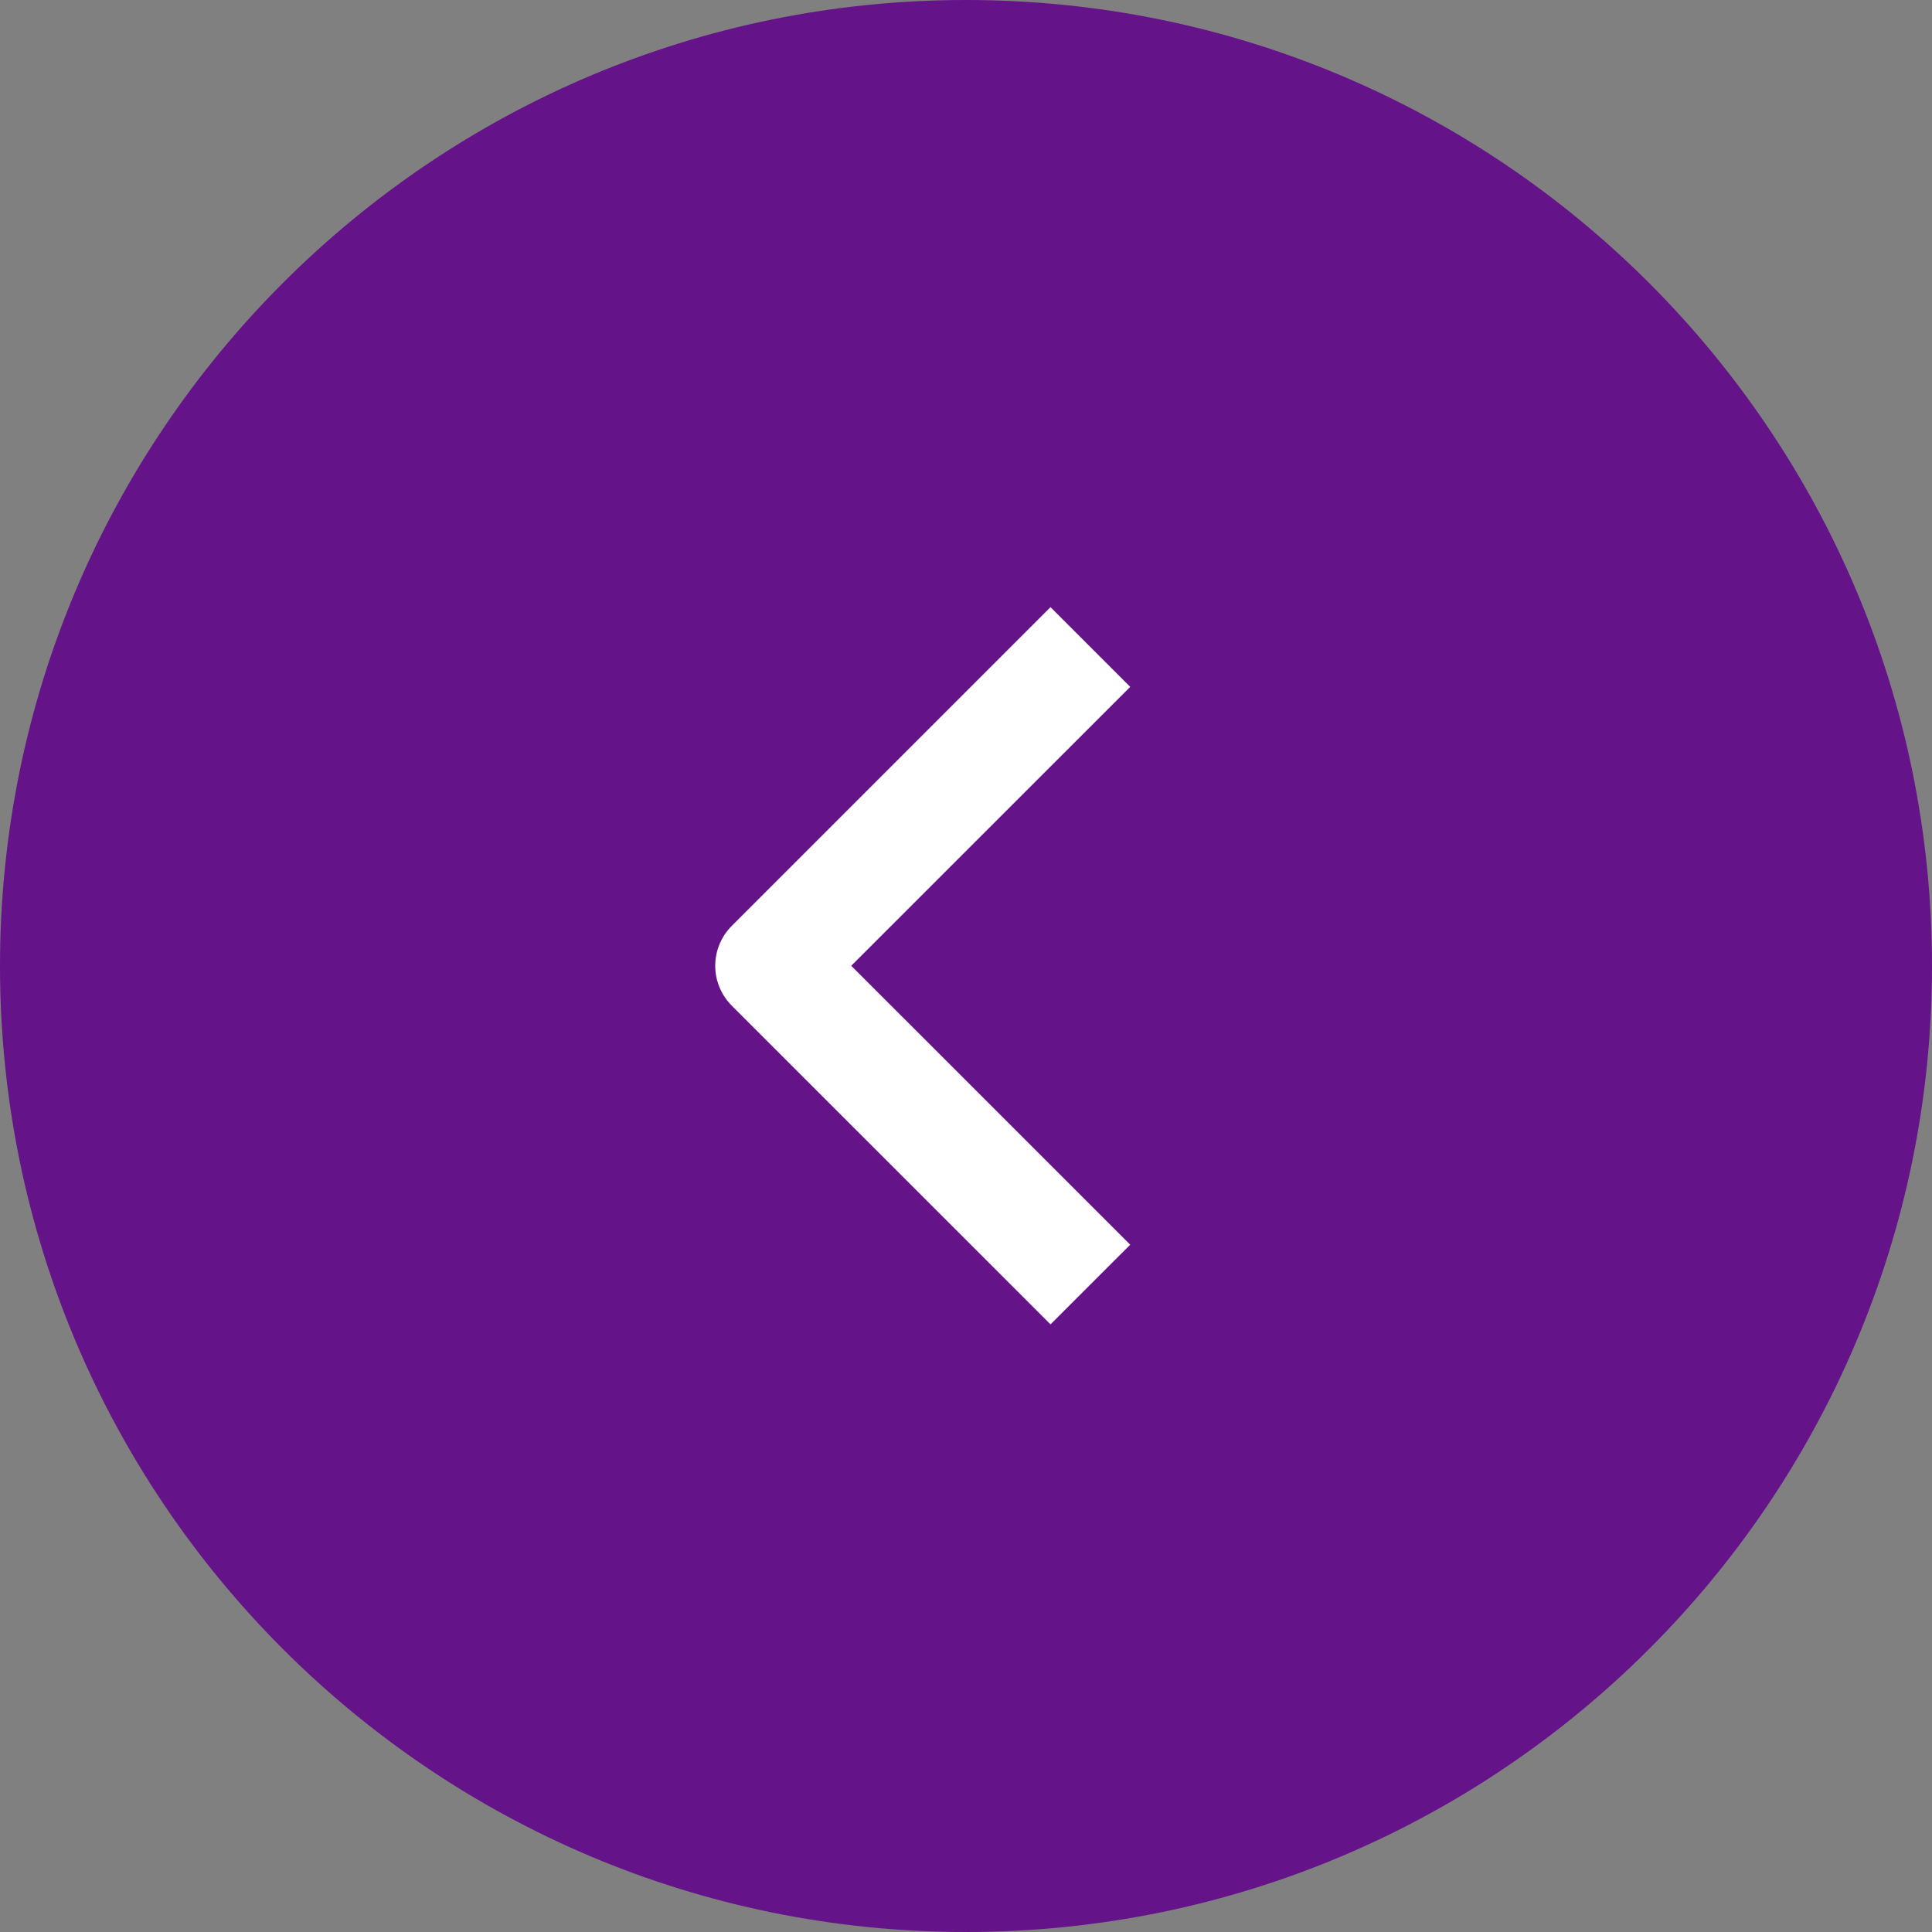 <svg width="35" height="35" viewBox="0 0 35 35" fill="none" xmlns="http://www.w3.org/2000/svg">
<rect x="0" y="0" width="35" height="35" fill="#808080" stroke="none"/>
<path d="M0 17.5C0 7.835 7.835 0 17.5 0C27.165 0 35 7.835 35 17.5C35 27.165 27.165 35 17.5 35C7.835 35 0 27.165 0 17.5Z" fill="#651389"/>
<path fill-rule="evenodd" clip-rule="evenodd" d="M13.256 16.774L19.031 10.999L20.475 12.443L15.421 17.496L20.475 22.549L19.031 23.992L13.256 18.218C13.065 18.026 12.957 17.767 12.957 17.496C12.957 17.225 13.065 16.966 13.256 16.774Z" fill="white"/>
</svg>
